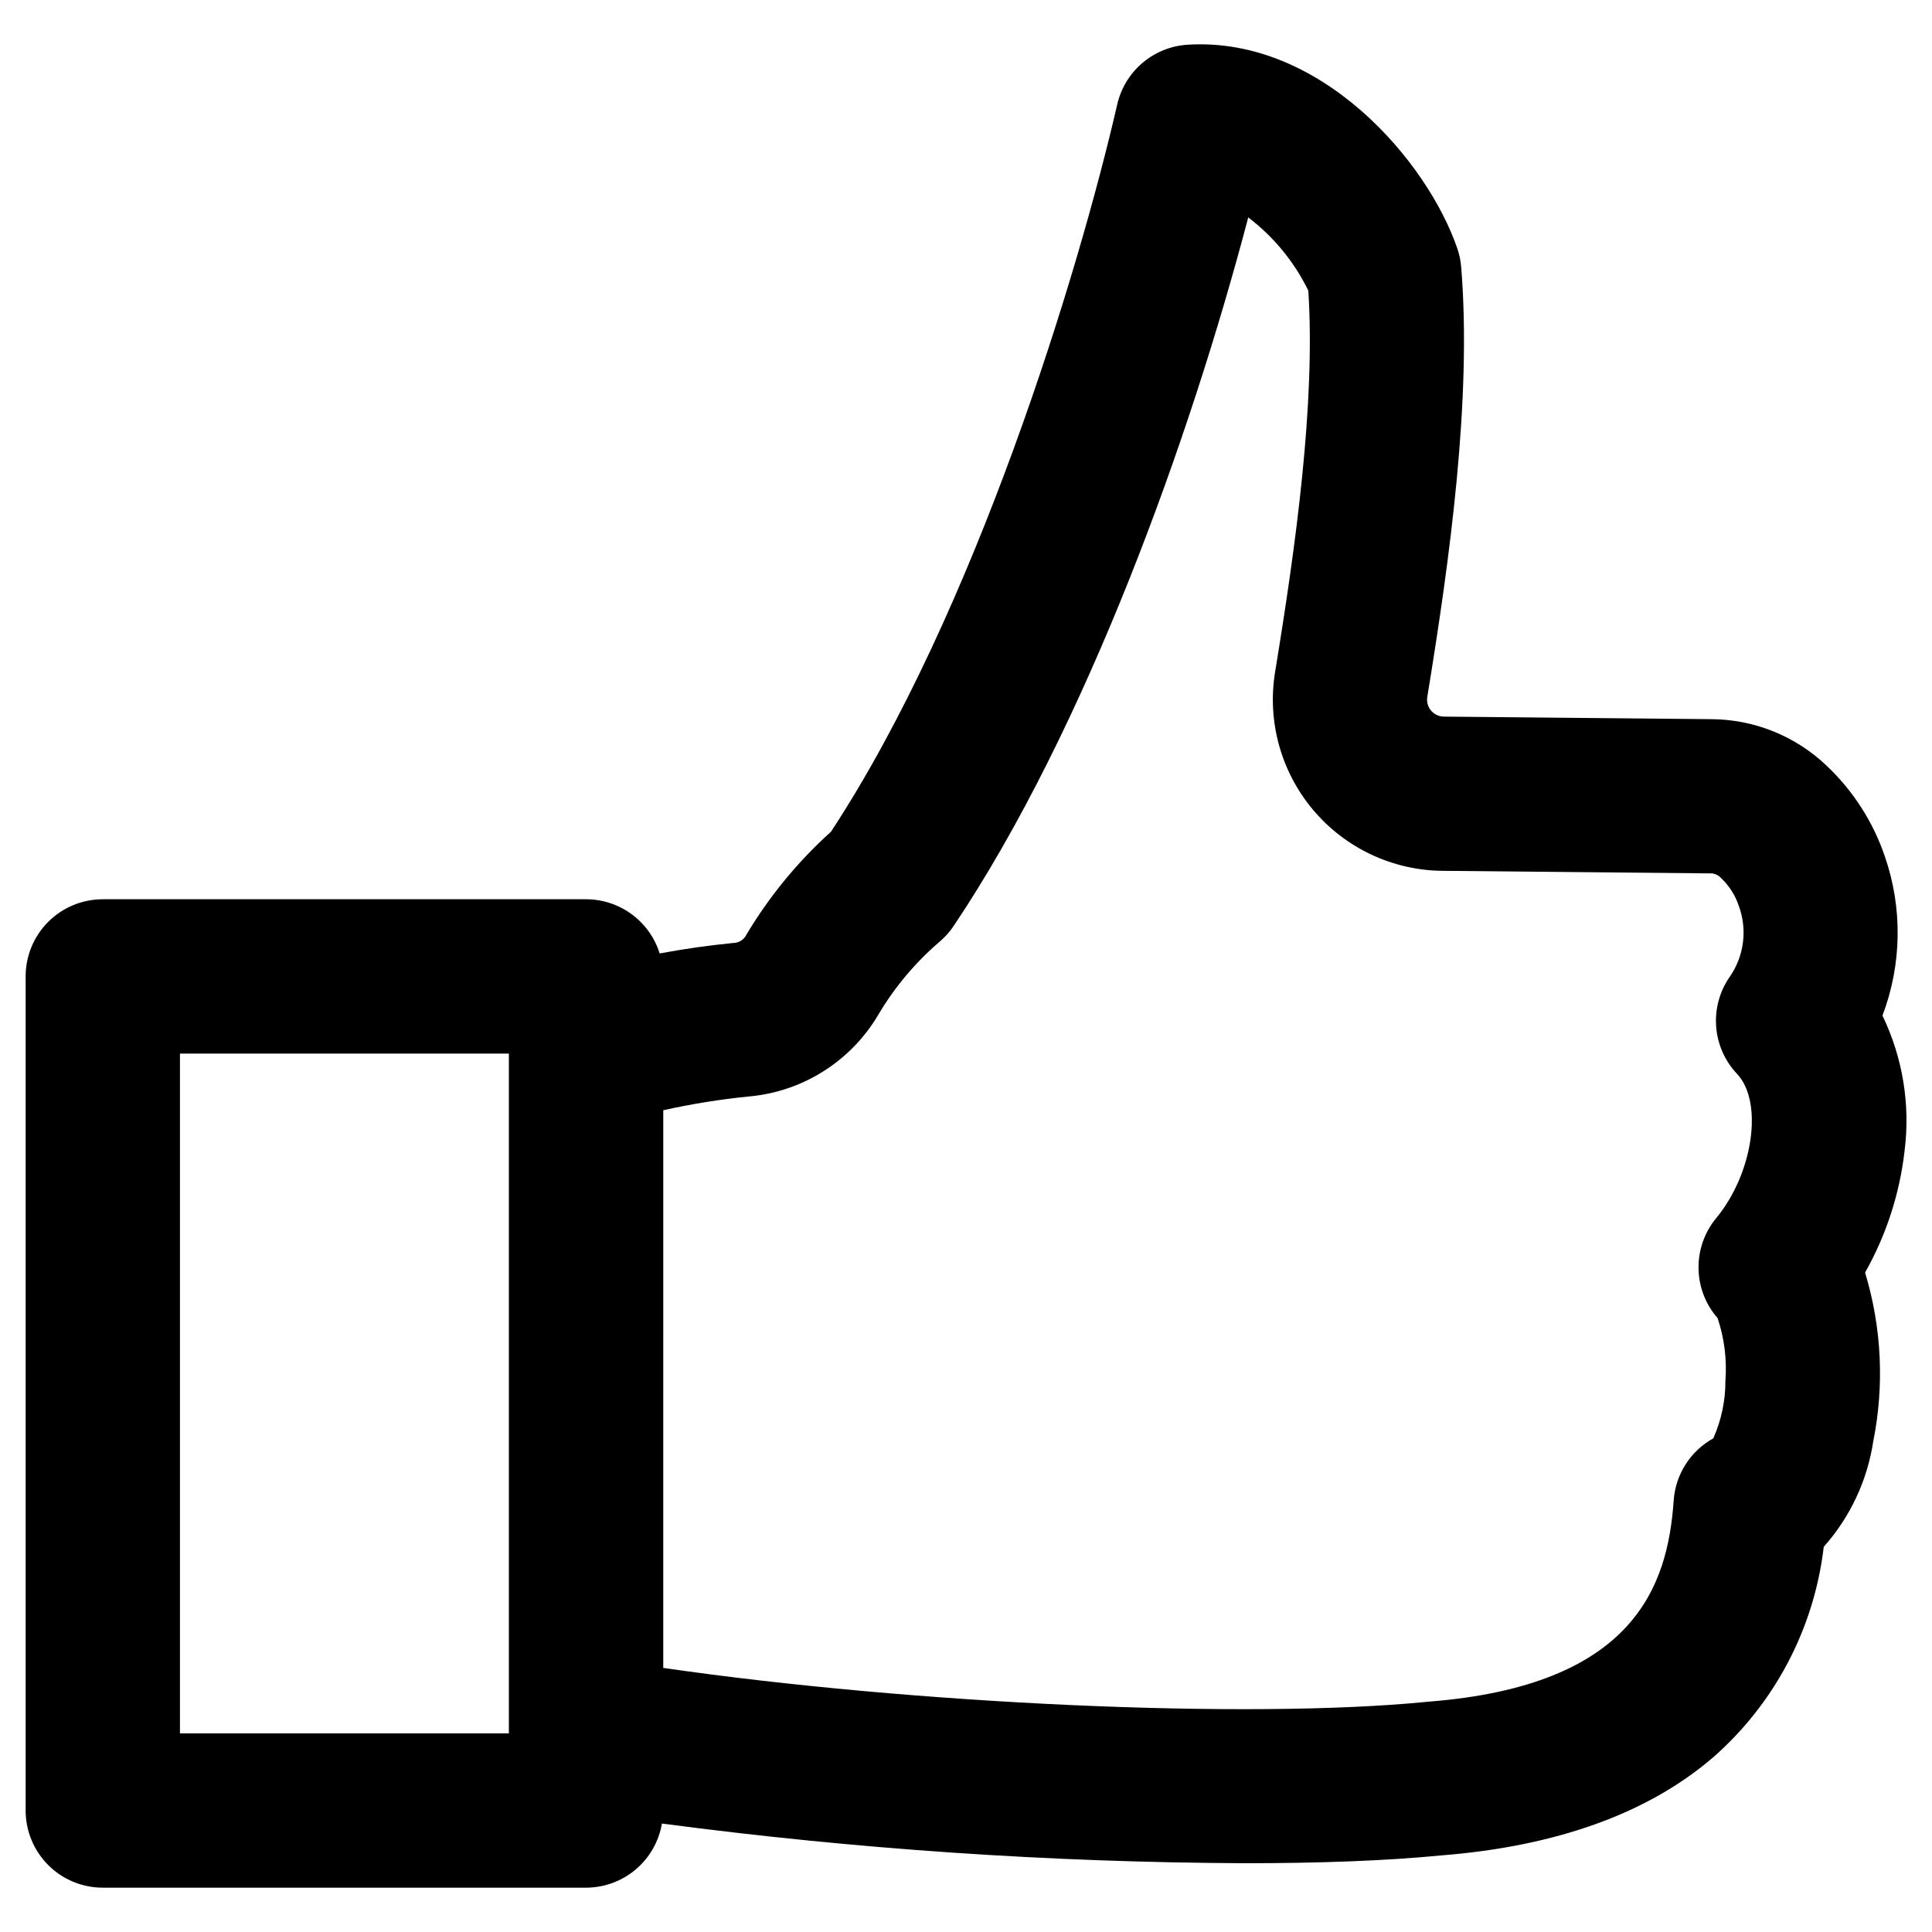 <?xml version="1.0" encoding="UTF-8"?>
<!-- Uploaded to: SVG Repo, www.svgrepo.com, Generator: SVG Repo Mixer Tools -->
<svg fill="#000000" width="800px" height="800px" version="1.1" viewBox="144 144 512 512" xmlns="http://www.w3.org/2000/svg">
 <path d="m191.69 423.21h87.168v180.16h-87.168zm150.7 11.375c14.383-1.254 27.254-9.426 34.508-21.906 4.316-7.231 9.781-13.707 16.176-19.18 1.414-1.203 2.652-2.598 3.68-4.144 35.211-52.547 62.777-129.65 78.043-187.74v0.004c6.754 5.133 12.211 11.785 15.926 19.414 1.906 29.973-3.348 67.781-8.805 101.02-2.144 13.07 1.531 26.426 10.059 36.562 8.527 10.137 21.059 16.043 34.305 16.164l70.754 0.676c1.156-0.082 2.285 0.371 3.059 1.23 2.141 2.027 3.75 4.547 4.691 7.34 2.332 6.293 1.438 13.332-2.394 18.844-2.676 3.856-3.945 8.512-3.594 13.191s2.301 9.098 5.519 12.512c7.043 7.438 4.301 26.387-5.508 38.246-3.094 3.742-4.754 8.465-4.684 13.316 0.066 4.856 1.859 9.527 5.059 13.18 1.789 5.352 2.492 11.008 2.066 16.637 0.016 5.246-1.078 10.434-3.211 15.227-6.07 3.363-10.023 9.57-10.5 16.492-1.559 22.586-10.395 49.07-65.109 53.301l-0.43 0.043c-47.363 4.66-135.85 0.613-202.23-9l0.004-147.79c7.469-1.664 15.031-2.883 22.648-3.644zm-171.15 209.67h128.05c4.82-0.004 9.488-1.711 13.172-4.82 3.684-3.113 6.148-7.426 6.957-12.18 51.285 6.789 102.95 10.301 154.68 10.52 19.648 0 37.379-0.66 51.66-2.055 30.68-2.398 54.984-11.16 72.238-26.004l0.004 0.004c16.34-14.328 26.785-34.211 29.312-55.797 6.988-7.852 11.547-17.562 13.121-27.953 2.977-14.859 2.231-30.227-2.168-44.727 5.606-9.934 9.164-20.887 10.465-32.219 1.559-12.273-0.48-24.734-5.859-35.879 5.148-13.562 5.371-28.508 0.621-42.223-3.094-9.094-8.355-17.297-15.324-23.91-8.277-7.945-19.293-12.395-30.766-12.426l-70.754-0.676v-0.004c-1.316-0.008-2.559-0.59-3.406-1.594s-1.211-2.332-0.992-3.629c6.023-36.773 11.805-79.055 8.988-113.86h-0.004c-0.129-1.703-0.48-3.387-1.039-5-7.914-23.09-36.105-56.168-71.48-53.973-4.398 0.277-8.586 1.965-11.945 4.816-3.356 2.852-5.703 6.711-6.691 11-10.207 44.422-37.562 134.38-75.844 192.73l0.004 0.004c-8.809 7.934-16.375 17.145-22.449 27.324-0.641 1.309-1.961 2.144-3.414 2.168-6.535 0.645-13.051 1.57-19.555 2.785l-0.004-0.004c-1.293-4.156-3.887-7.793-7.394-10.379-3.508-2.582-7.75-3.977-12.105-3.981h-128.08c-5.422 0-10.625 2.152-14.457 5.988-3.836 3.836-5.988 9.039-5.984 14.461v221.03c-0.004 5.426 2.148 10.629 5.981 14.469 3.832 3.836 9.035 5.992 14.461 5.992z" fill-rule="evenodd"/>
</svg>